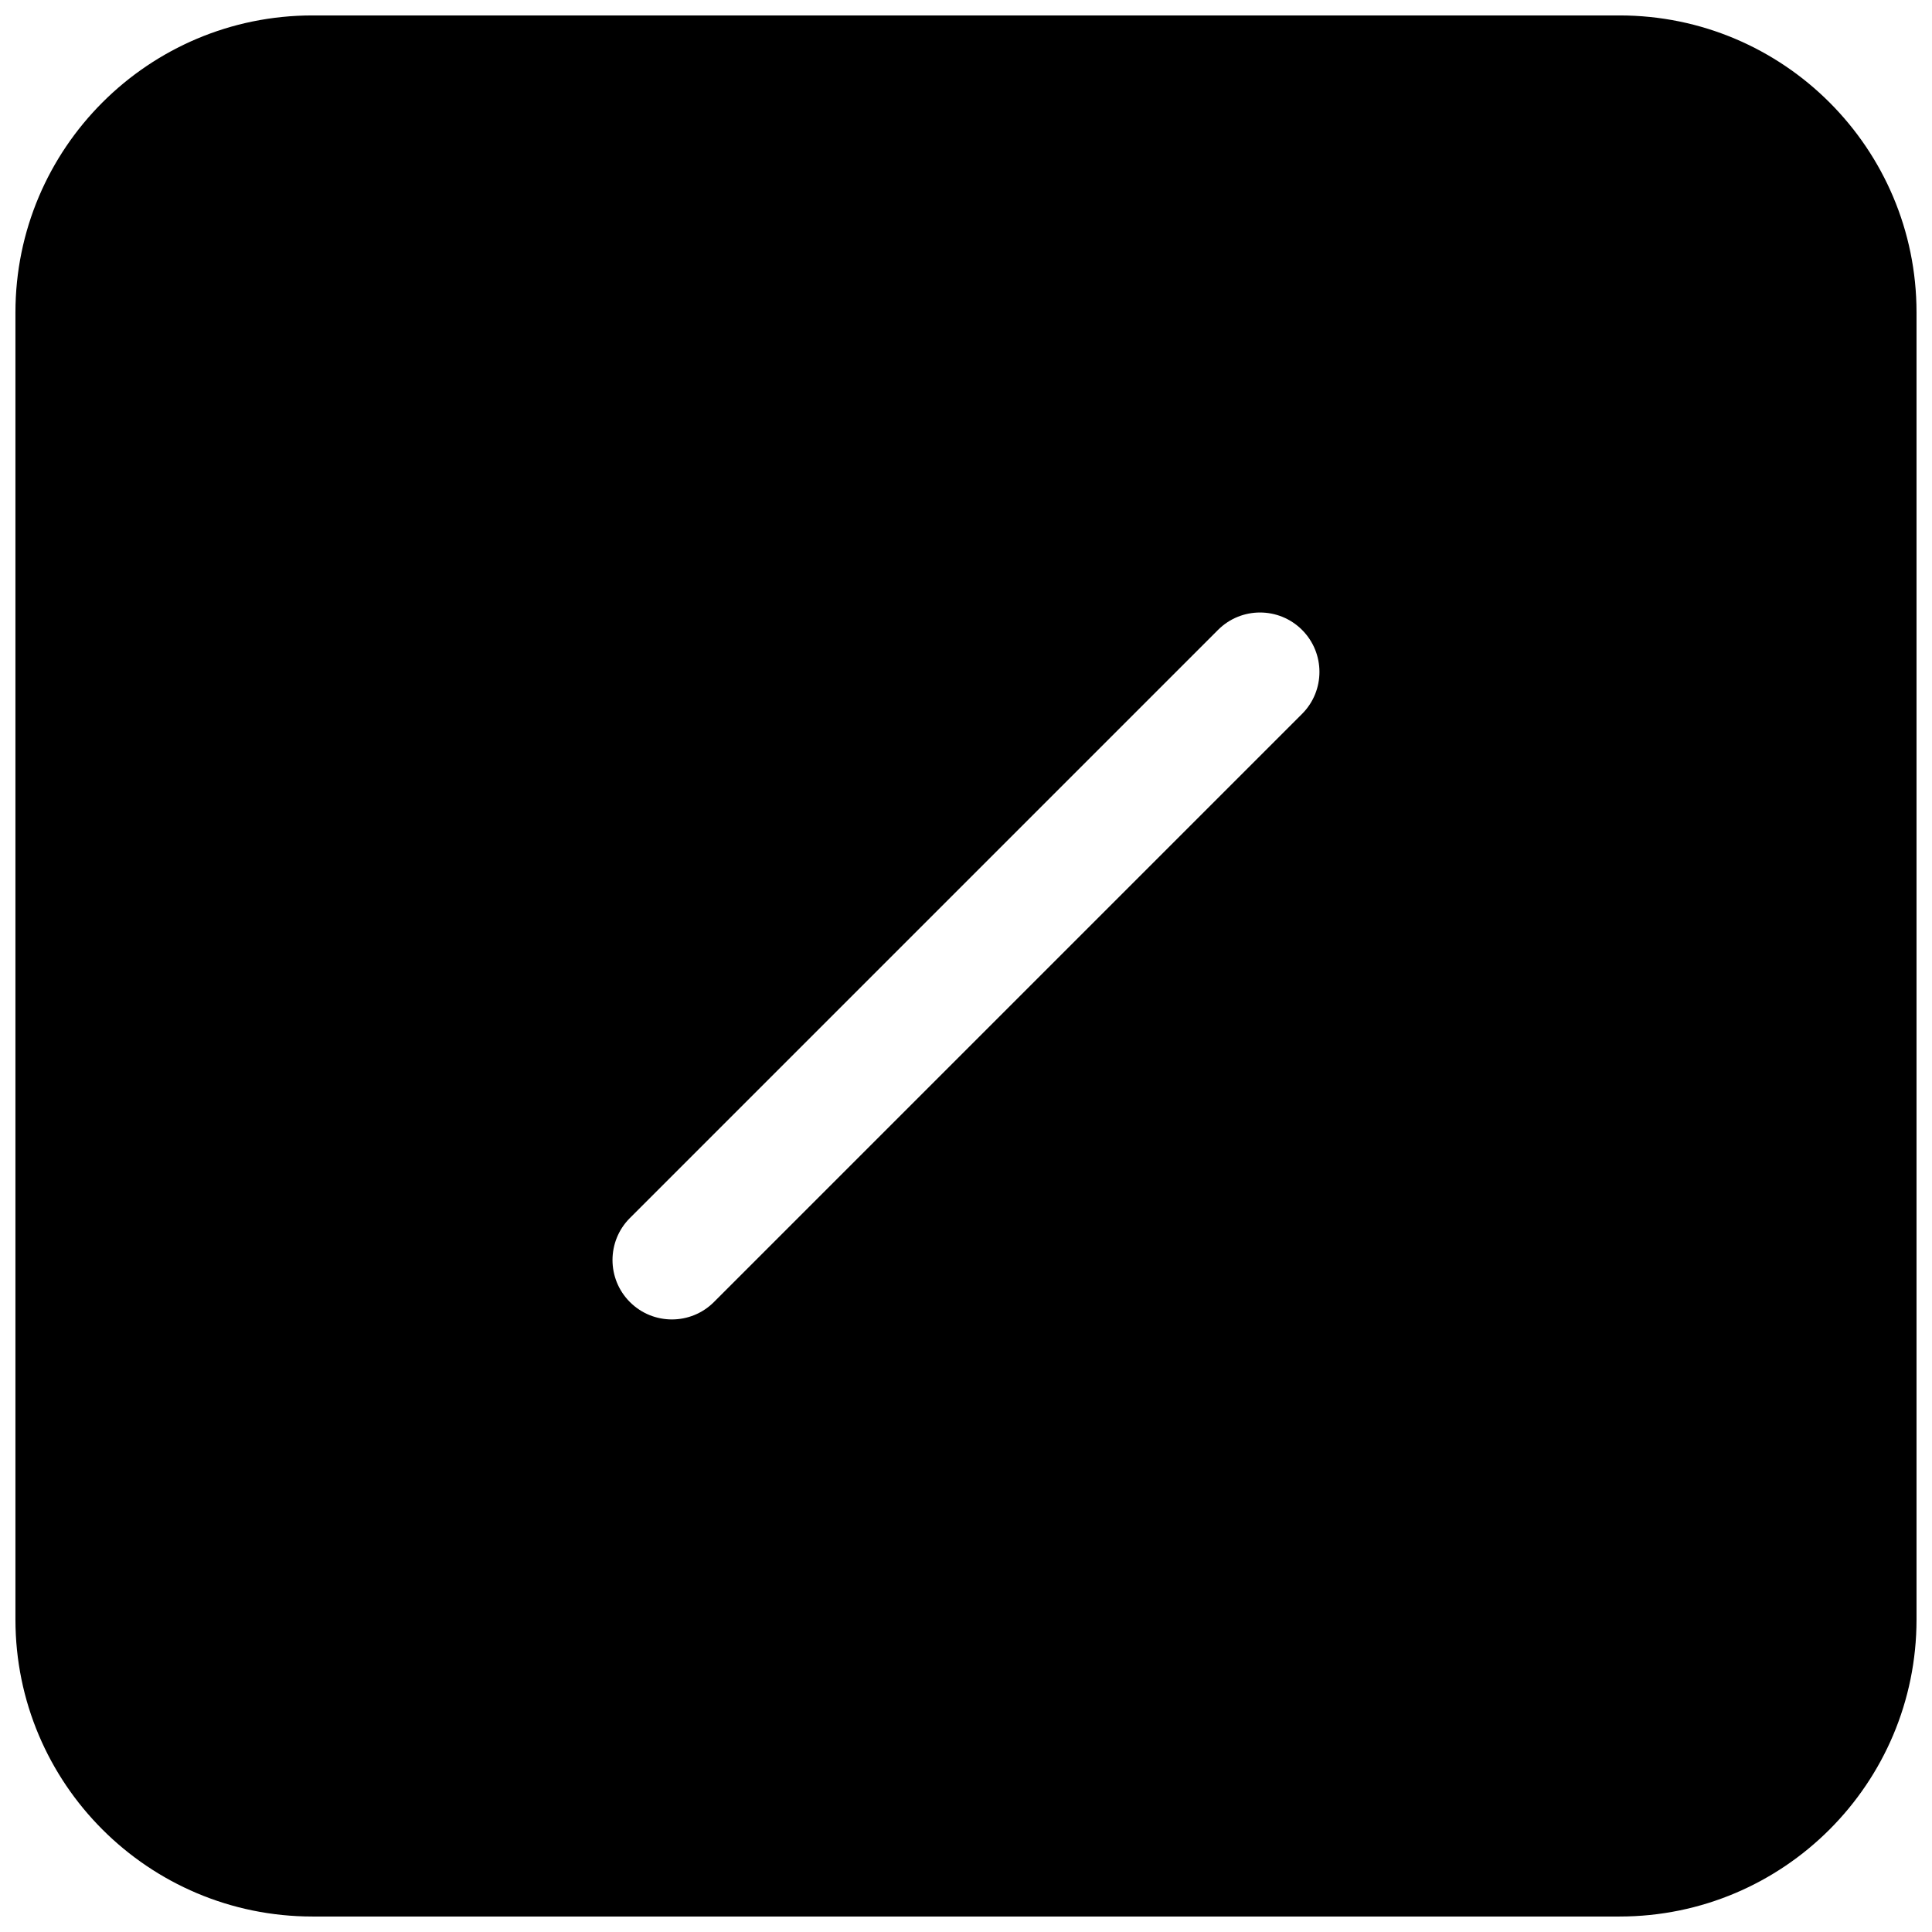 <?xml version="1.0" encoding="UTF-8"?>
<!-- Uploaded to: SVG Repo, www.svgrepo.com, Generator: SVG Repo Mixer Tools -->
<svg width="800px" height="800px" version="1.1" viewBox="144 144 512 512" xmlns="http://www.w3.org/2000/svg">
 <defs>
  <clipPath id="a">
   <path d="m148.09 148.09h503.81v503.81h-503.81z"/>
  </clipPath>
 </defs>
 <g clip-path="url(#a)">
  <path d="m573.18 148.09c43.477 0 78.719 35.246 78.719 78.719v346.37c0 43.477-35.242 78.719-78.719 78.719h-346.37c-43.473 0-78.719-35.242-78.719-78.719v-346.37c0-43.473 35.246-78.719 78.719-78.719zm-262.25 318.7c-6.148 6.148-6.148 16.117 0 22.266 6.148 6.148 16.117 6.148 22.266 0l155.86-155.86c6.148-6.148 6.148-16.117 0-22.266-6.152-6.148-16.117-6.148-22.266 0z" fill-rule="evenodd"/>
 </g>
</svg>